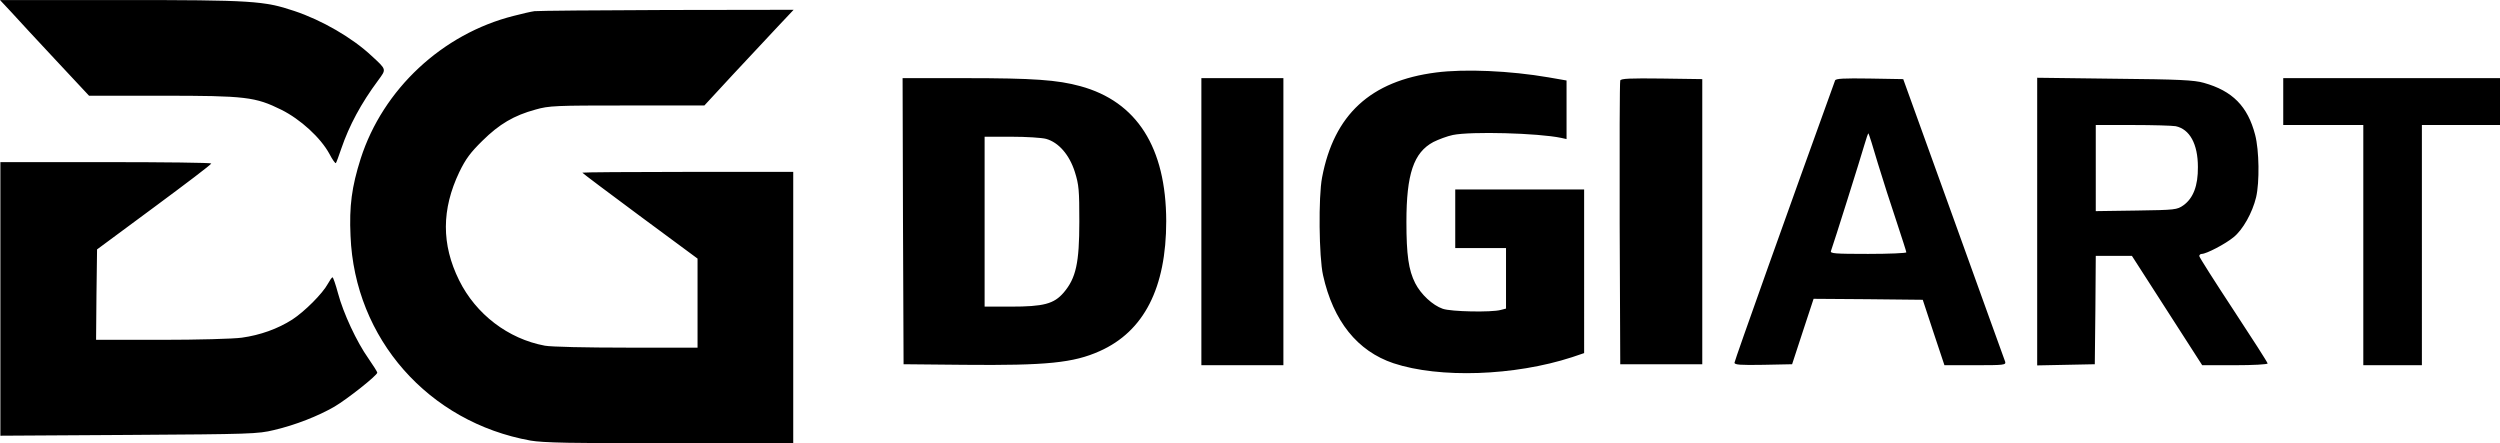 <svg height="227pt" viewBox="-0.2 0 1280.2 227" width="1280pt" xmlns="http://www.w3.org/2000/svg"><path d="M5.6 6.2C8.7 9.7 19 20.7 28.3 30.7L45.4 49h37.3c43.1 0 47.8.6 61.2 7.2 9.8 4.9 20.1 14.3 24.6 22.6 1.5 2.9 3 5 3.3 4.7.2-.2 1.5-3.6 2.8-7.5 4-11.7 10.1-23.1 18.8-34.8 4.3-5.9 4.5-5.4-3.3-12.6-9.9-9.3-25.5-18.3-39.6-23C135 .4 128.9 0 61.6 0H-.2zM273.5 5.7c-1.6.2-6.4 1.3-10.6 2.4-36.6 9.2-67 37.6-78.4 73.1-4.6 14.5-5.9 24.3-5.2 39.6 2.1 52.6 39.9 95.4 92.2 104.8 6.4 1.1 20.8 1.4 71.3 1.4H406V88h-54c-29.7 0-54 .2-54 .4s13.3 10.2 29.5 22.2l29.5 21.8V178h-36.3c-20.8 0-38.7-.4-41.9-1-18.8-3.5-35.3-16.1-43.9-33.5-9.1-18.4-9-36.3.1-55.4 3.3-6.8 5.7-10 11.8-16 8.7-8.6 16.2-13 27.2-16 7-2 10.1-2.1 47-2.1h39.5l14.6-15.8c8.1-8.6 18.3-19.6 22.9-24.5l8.2-8.7-64.9.1c-35.6.1-66.1.4-67.8.6zM735.2 37.1c-33.6 4.3-52.3 21.6-58.4 53.8-1.9 9.8-1.6 40.7.5 50 5.2 23.5 17.6 38.9 36.1 45.1 23.5 7.8 61.9 6.5 91.4-3.1l6.2-2.1V97h-66v30h26v31l-2.7.7c-4.8 1.3-25.5.9-29.7-.6-5.2-1.8-11.2-7.4-14.1-13.1-3.4-6.7-4.5-14.5-4.5-31.4 0-24.5 3.7-35.5 13.8-40.9 2.6-1.3 7.1-3 10-3.6 9.3-1.9 43.6-1 55.5 1.5l2.7.6v-30l-9.2-1.6c-19.8-3.4-42.9-4.4-57.6-2.5zM462.2 113.2l.3 73.3 31 .3c42.3.4 56-1 69.4-7 22.7-10.1 34.1-32.4 34.1-66.6-.1-37.7-15-61.2-44-69.1-11.7-3.2-24-4.1-58.8-4.1H462zm73.3-42.1c6.4 1.8 11.9 8.1 14.7 16.9 2.1 6.7 2.3 9.4 2.3 25.5 0 21.1-1.7 28.9-8 36.3-5 5.8-10.2 7.2-27.2 7.2H504V70h13.8c7.5 0 15.5.5 17.7 1.1zM615 113.5V187h42V40h-42zM829.5 41.2c-.3.7-.4 33.7-.3 73.3l.3 72h42v-146l-20.8-.3c-16-.2-20.9 0-21.2 1zM939.5 41.2C916.9 103.7 888 184.7 888 185.7c0 1.1 2.9 1.3 14.8 1.1l14.7-.3 5.5-16.8 5.5-16.7 27.9.2 28 .3 5.5 16.7 5.6 16.8h15.8c14.6 0 15.8-.1 15.3-1.8-.4-.9-12.2-33.9-26.4-73.2l-25.8-71.5-17.2-.3c-13.3-.2-17.4 0-17.7 1zm21.9 42.4c2.5 8.2 6.8 21.6 9.6 29.9 2.7 8.2 5 15.3 5 15.7s-8.8.8-19.6.8c-17.1 0-19.5-.2-19-1.5 1.2-3.2 15.4-48.3 17.1-54.3 1-3.4 1.9-6.1 2.1-5.9s2.4 7 4.8 15.3zM1043 113.4v73.7l14.8-.3 14.7-.3.3-27.8.2-27.7h18.5l18 28 18 28h16.8c9.2 0 16.7-.4 16.7-.9s-7.9-12.8-17.5-27.4-17.5-27-17.5-27.6.6-1.1 1.3-1.1c2.3 0 12.1-5.1 16.2-8.5 4.8-3.8 9.7-12.6 11.6-20.5 1.8-7.7 1.6-24-.5-32-3.8-14.6-11.6-22.5-26.3-26.6-4.8-1.4-12.8-1.8-45.5-2.1l-39.8-.5zm70.9-48.8c7.2 1.5 11.4 9.1 11.4 20.9.1 9.6-2.4 16-7.4 19.6-3.3 2.3-4.1 2.4-24.1 2.7l-20.8.3V64h18.9c10.4 0 20.2.3 22 .6zM1169 52v12h41v123h30V64h40V40h-111zM0 153.1v70l65.8-.4c62.4-.4 66.1-.5 74.3-2.5 11.1-2.6 22.7-7.2 31-12 6.6-3.9 21.9-16 21.9-17.4 0-.4-2-3.6-4.5-7.2-6.1-8.6-12.9-23.3-15.6-33.4-1.2-4.5-2.5-8.2-2.8-8.2-.4 0-1.4 1.5-2.4 3.3-2.7 5-11.9 14.2-18.2 18.3-7.5 4.8-16.5 8-25.9 9.3-4.3.6-22.7 1.1-41.2 1.1H49l.2-23.2.3-23.1 29.2-21.6C94.8 94.2 108 84.2 108 83.7c0-.4-24.3-.7-54-.7H0z"/></svg>